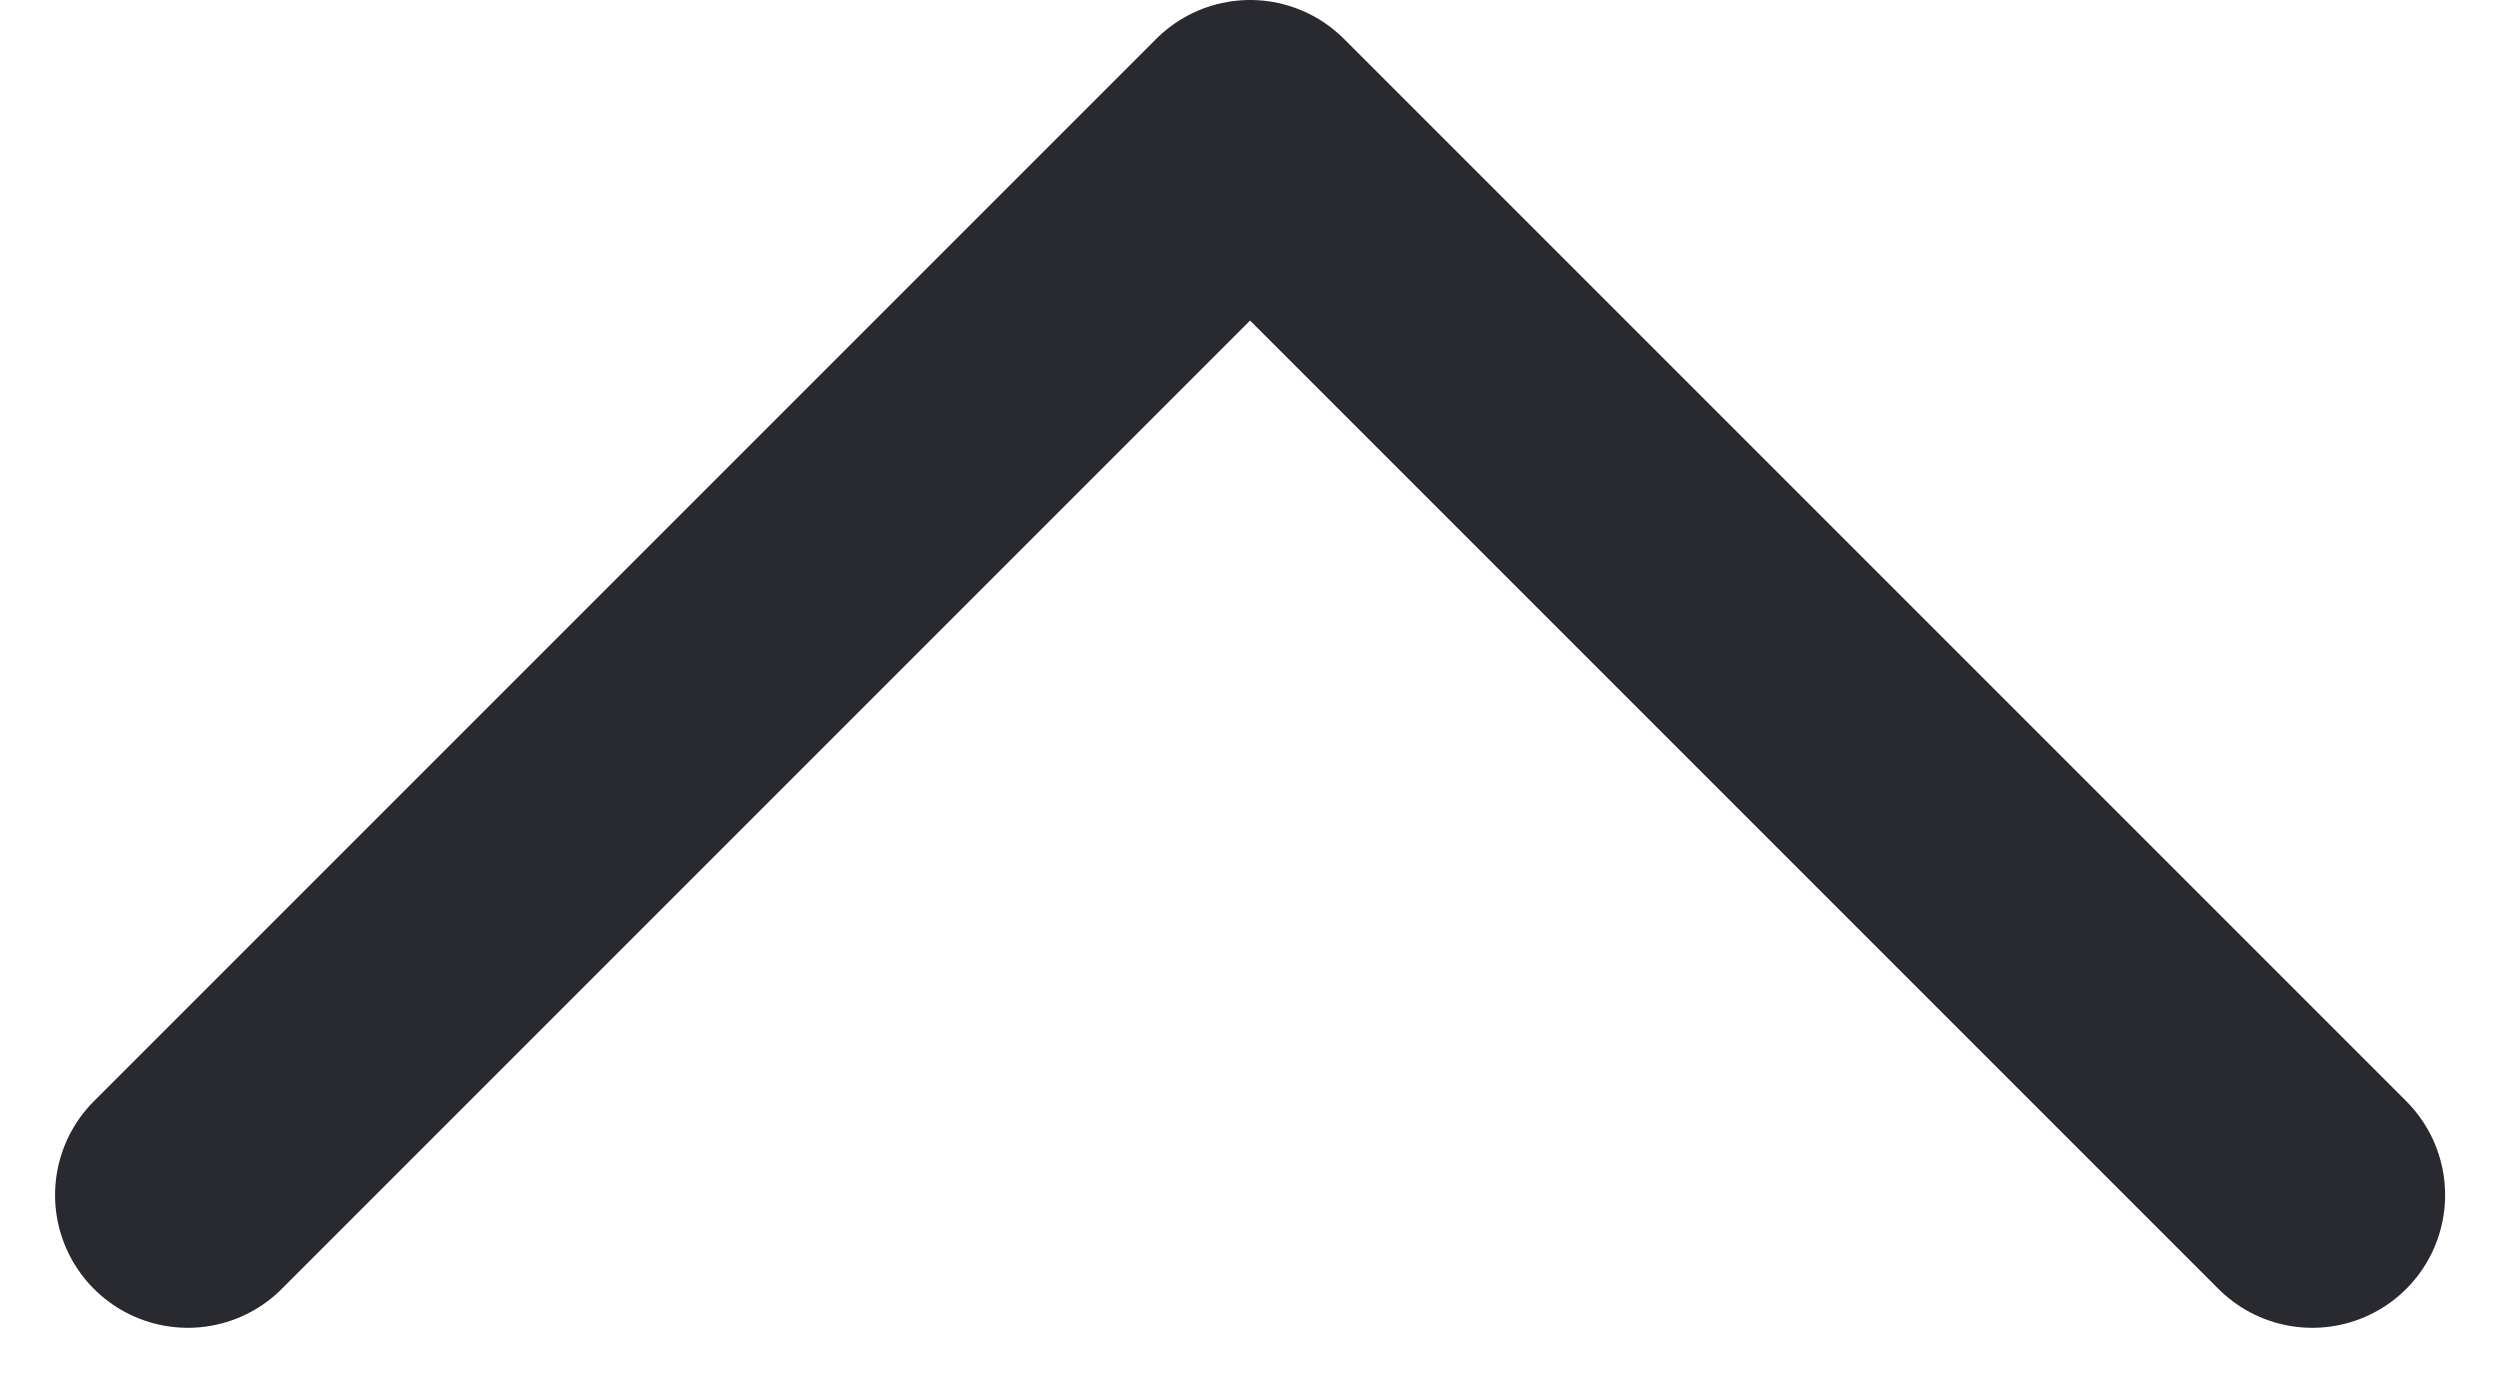 <svg xmlns="http://www.w3.org/2000/svg" width="14.121" height="7.811" viewBox="0 0 14.121 7.811">
  <path id="chevron-down_1_" data-name="chevron-down (1)" d="M6,15l6-6,6,6" transform="translate(-4.939 -8.25)" fill="none" stroke="#292930" stroke-linecap="round" stroke-linejoin="round" stroke-width="1.5"/>
</svg>
